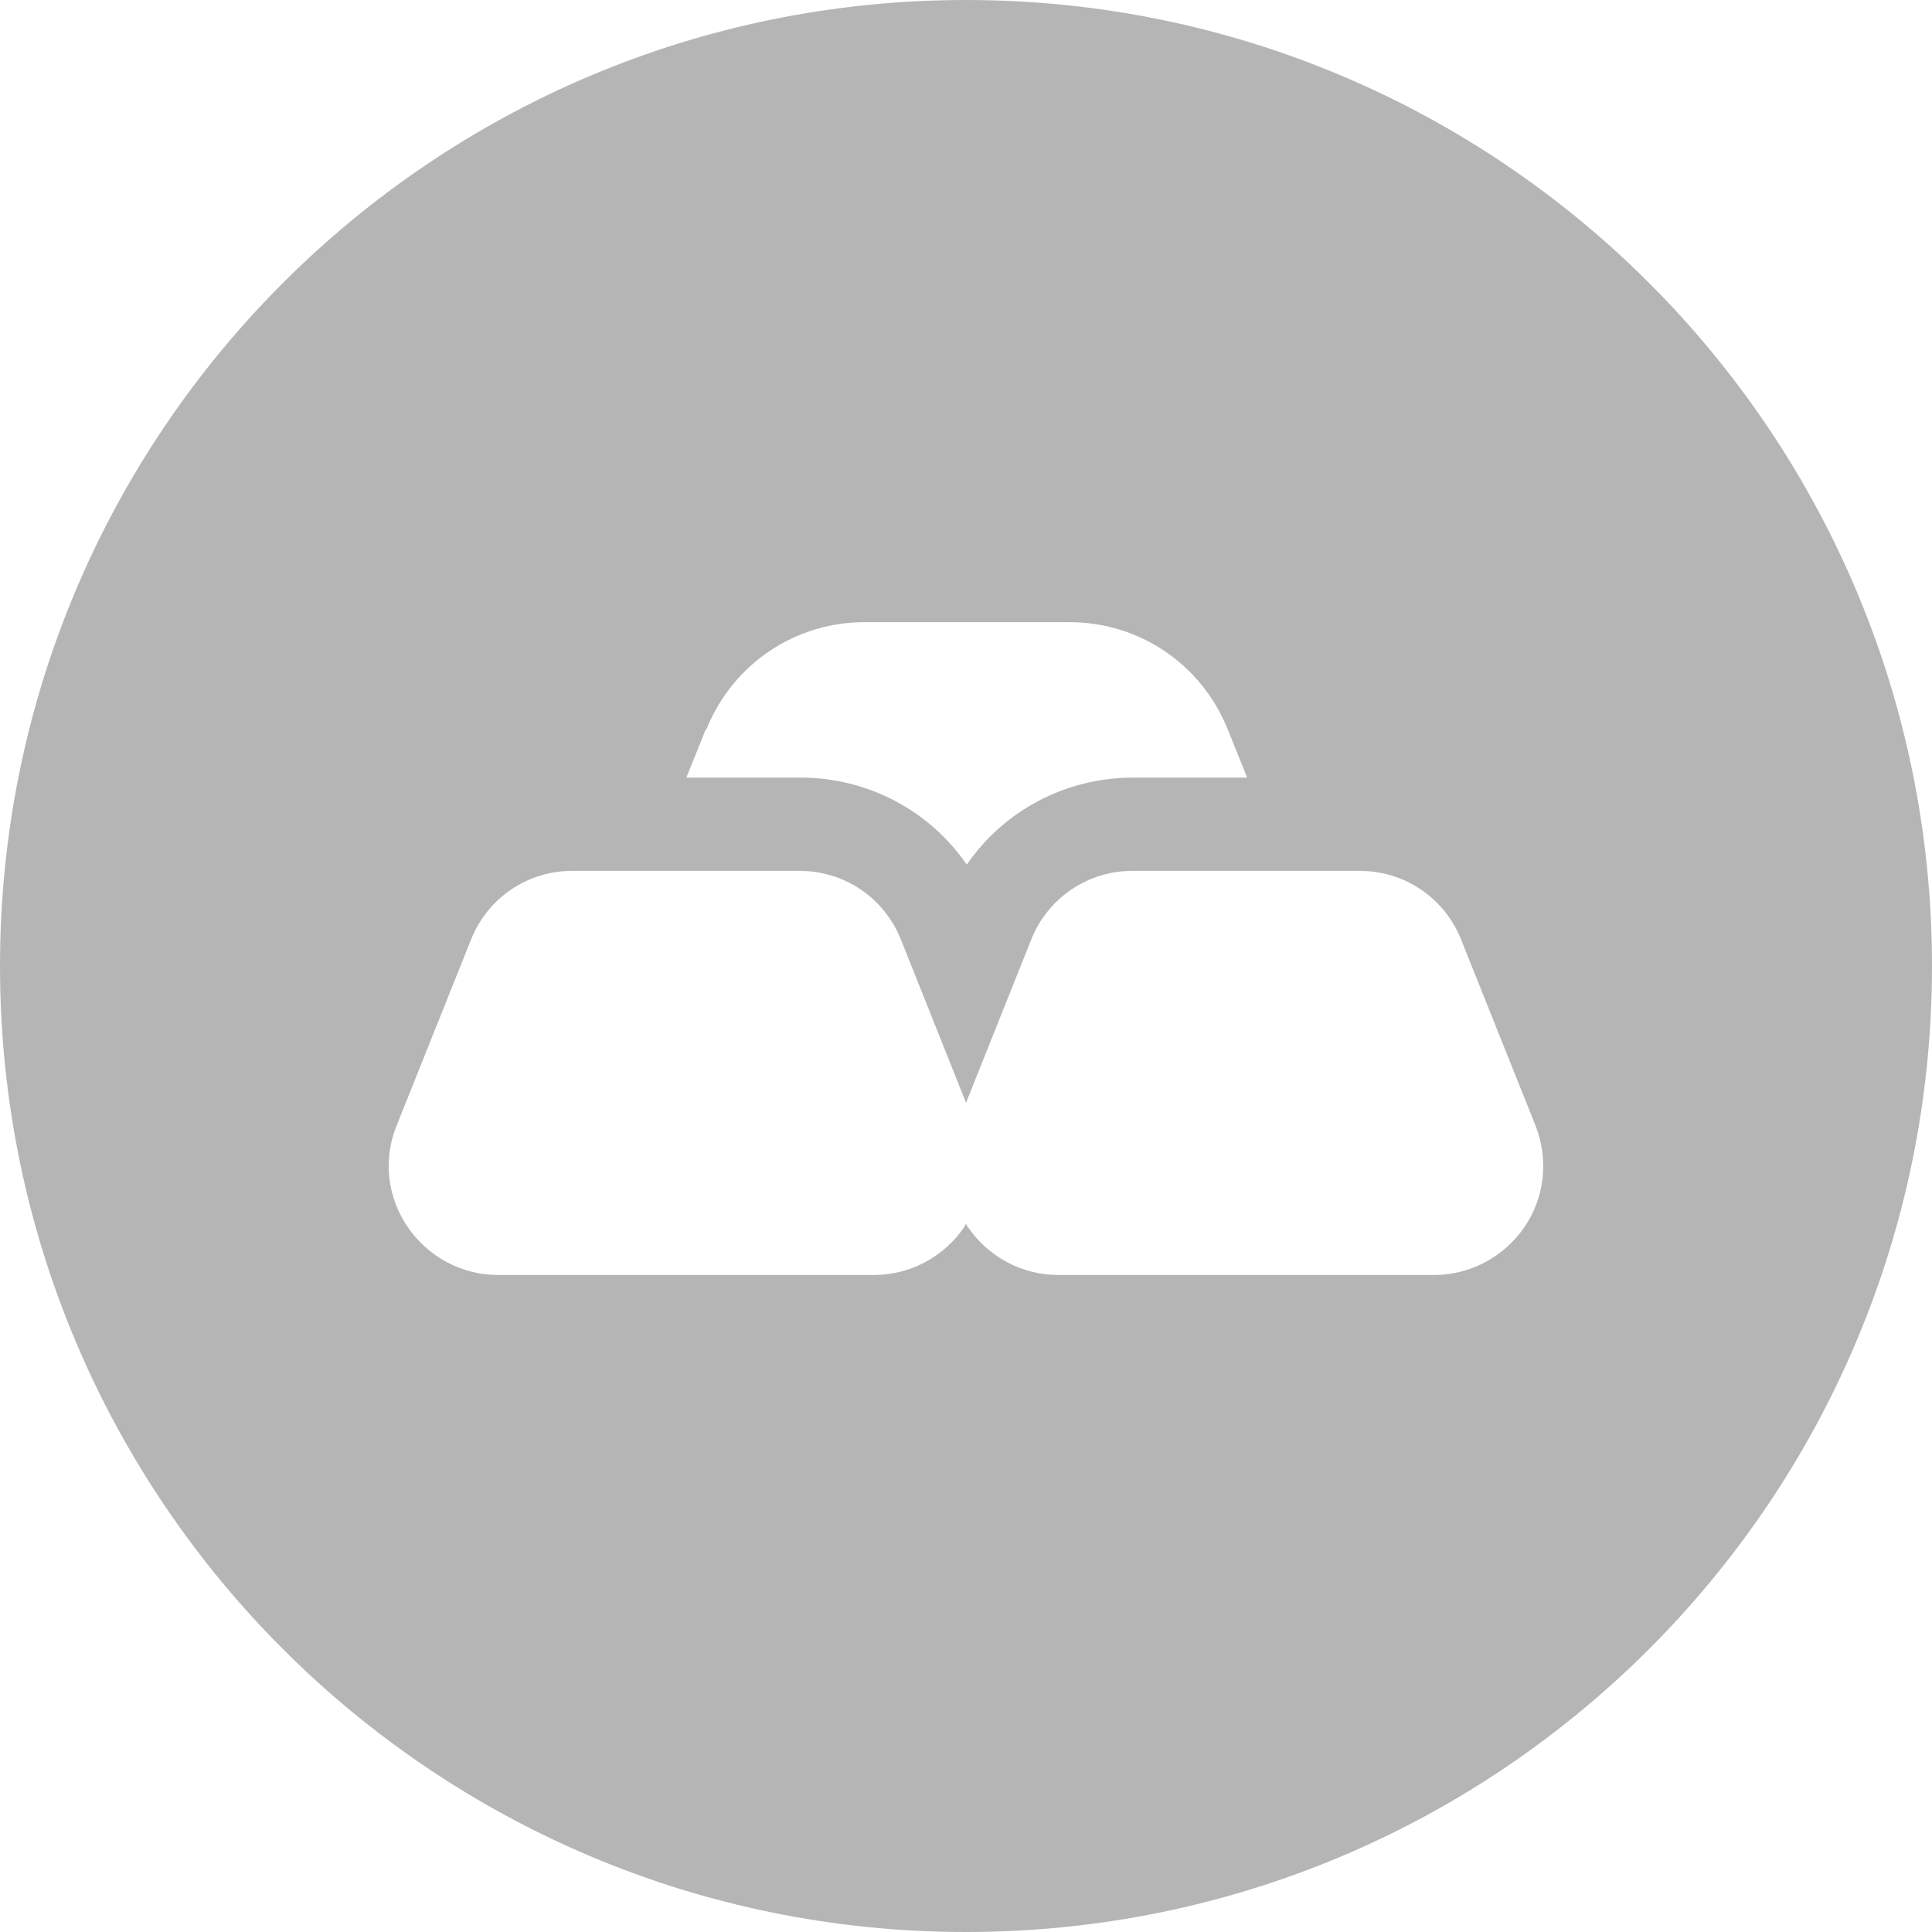 <svg width="40" height="40" viewBox="0 0 40 40" fill="none" xmlns="http://www.w3.org/2000/svg">
<g id="Silver">
<path id="Silver_2" fill-rule="evenodd" clip-rule="evenodd" d="M40 20C40 31.046 31.046 40 20 40C8.954 40 0 31.046 0 20C0 8.954 8.954 0 20 0C31.046 0 40 8.954 40 20ZM31.793 23.308L30.248 19.446C29.9 18.583 29.076 18.03 28.15 18.03H23.451C22.524 18.03 21.701 18.583 21.353 19.446L20.001 22.831L18.65 19.446C18.302 18.583 17.478 18.03 16.552 18.03H11.853C10.926 18.03 10.102 18.583 9.755 19.446L8.21 23.308C7.927 24.003 8.017 24.788 8.442 25.406C8.867 26.024 9.562 26.397 10.308 26.397H18.096C18.843 26.397 19.538 26.024 19.963 25.406C19.976 25.38 19.988 25.354 20.001 25.341C20.014 25.367 20.027 25.393 20.04 25.406C20.465 26.024 21.16 26.397 21.907 26.397H29.694C30.441 26.397 31.136 26.024 31.561 25.406C31.986 24.788 32.063 24.003 31.793 23.308ZM14.21 16.099L14.609 15.108H14.622C15.163 13.756 16.45 12.881 17.904 12.881H22.14C23.594 12.881 24.881 13.756 25.422 15.108L25.821 16.099H23.465C22.062 16.099 20.788 16.781 20.016 17.901C19.243 16.781 17.969 16.099 16.566 16.099H14.21Z" fill="#B5B5B5"/>
</g>
</svg>
